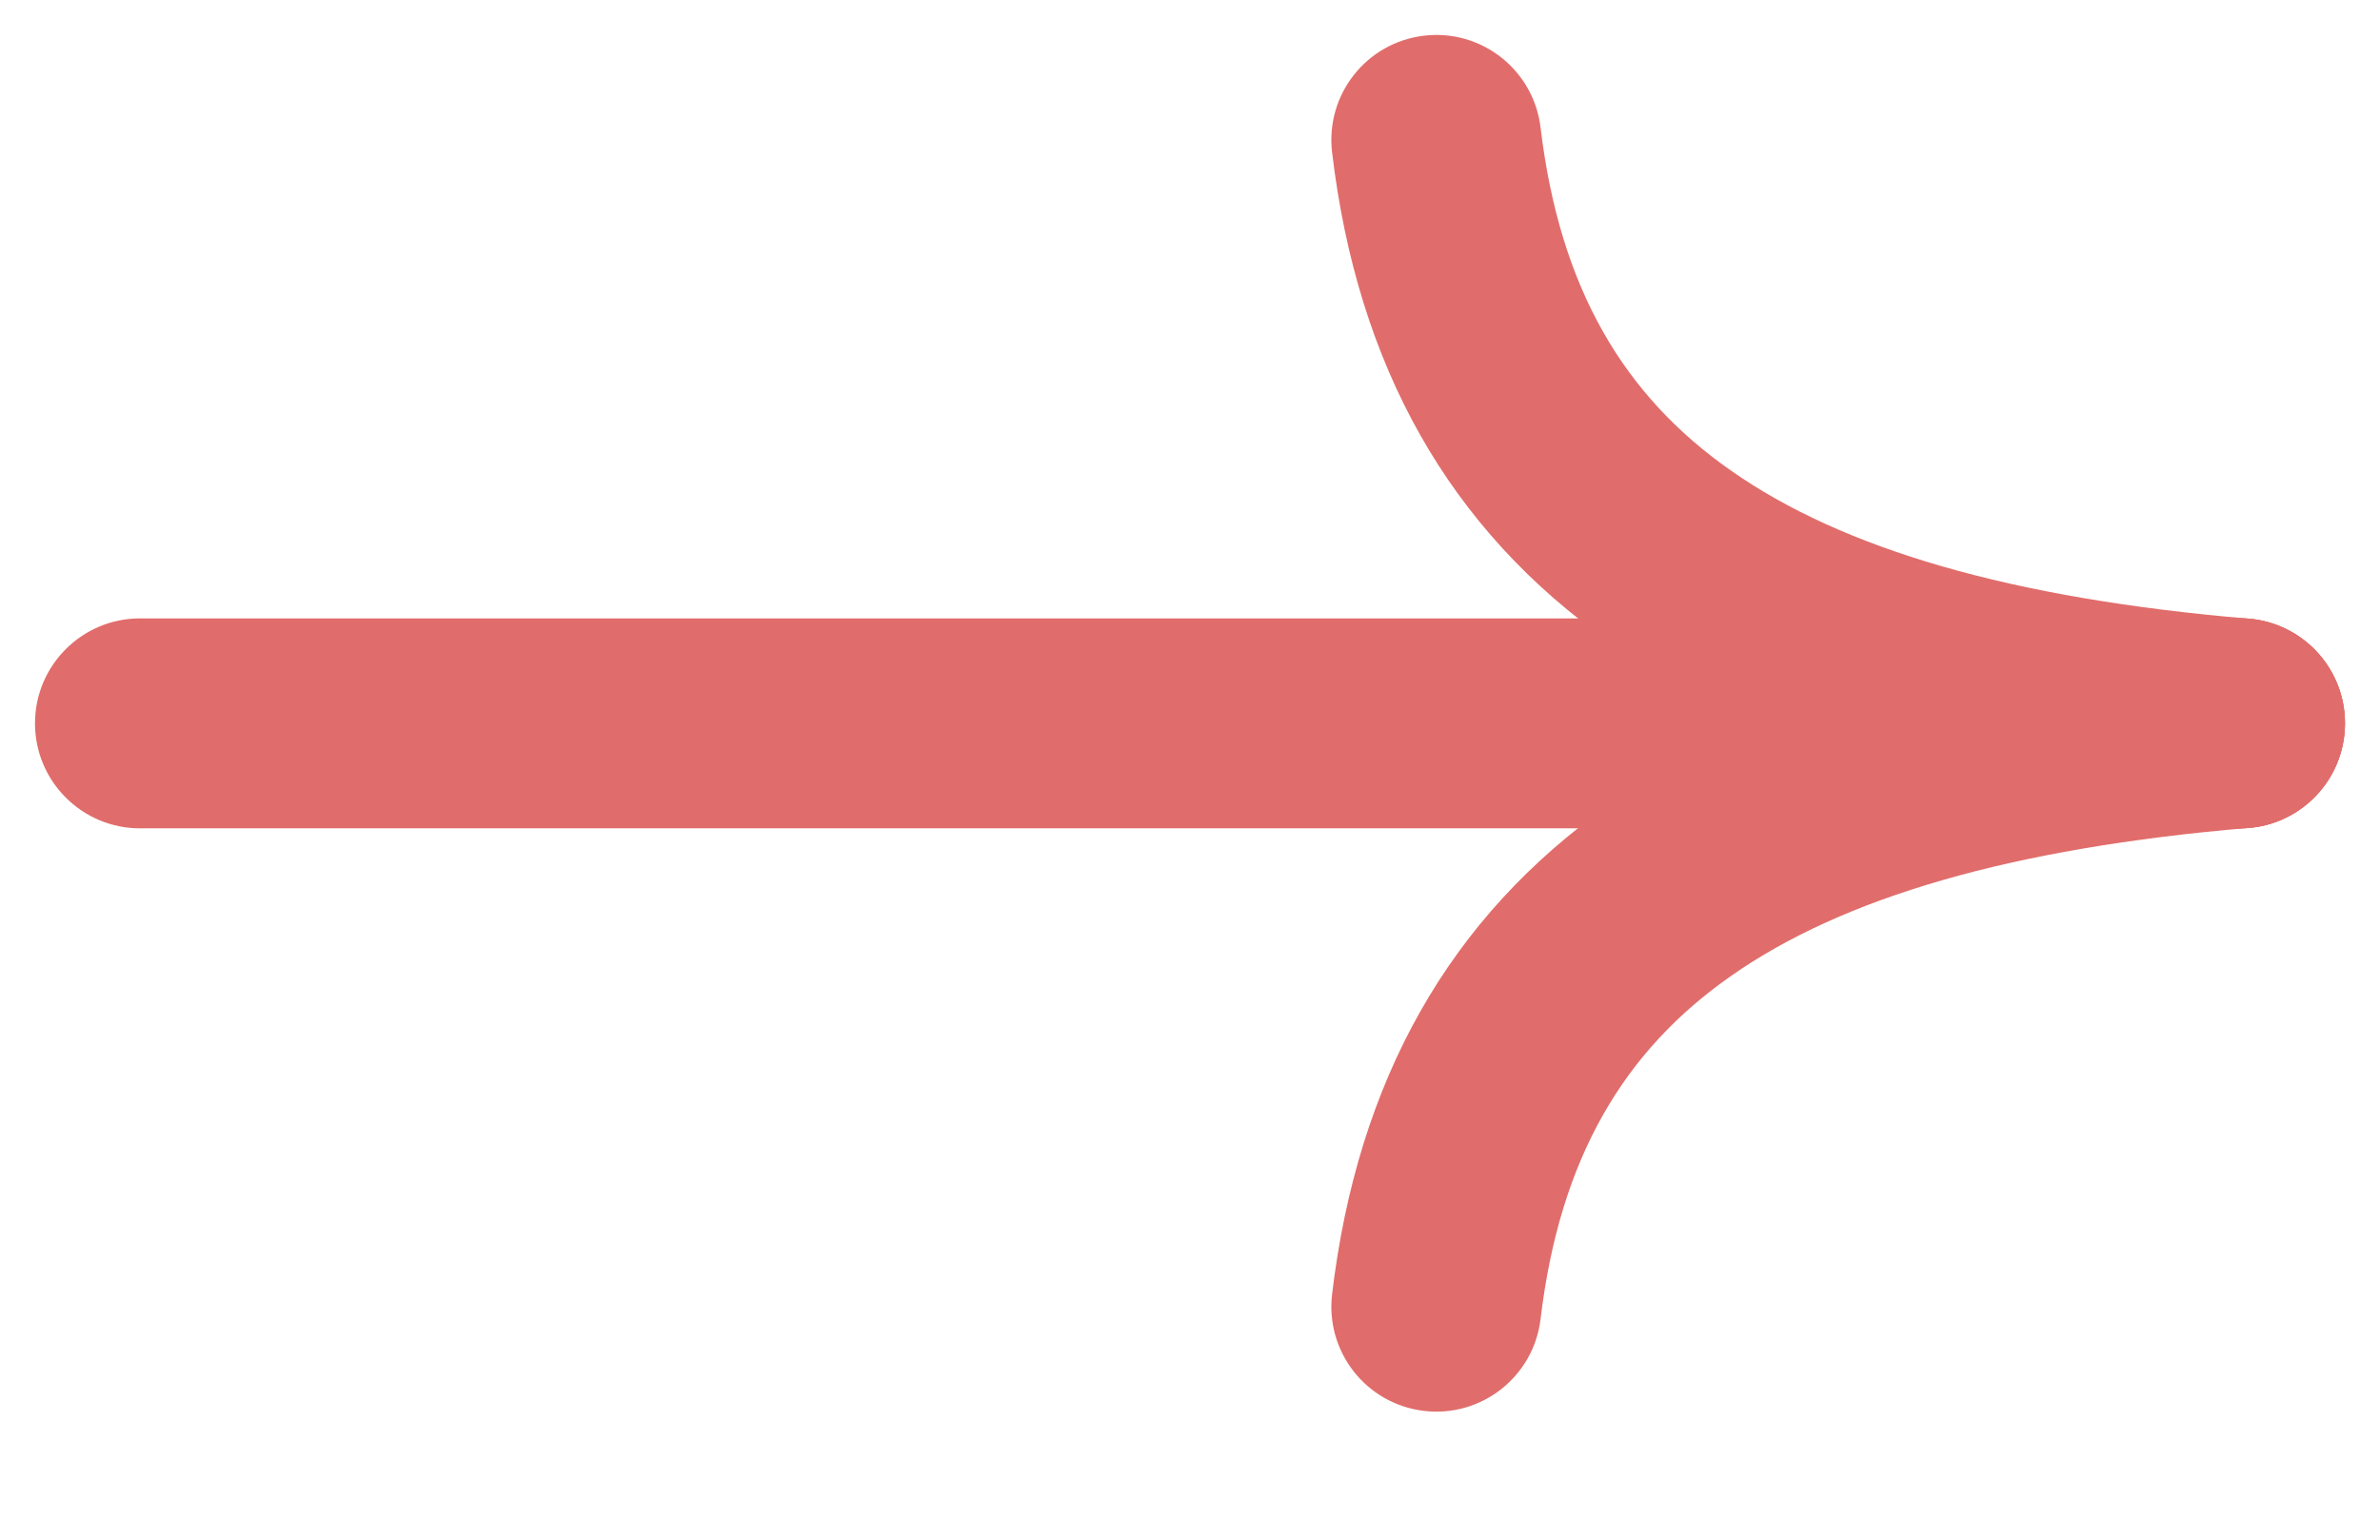 <?xml version="1.0" encoding="UTF-8"?> <svg xmlns="http://www.w3.org/2000/svg" width="17" height="11" viewBox="0 0 17 11" fill="none"> <path d="M1 4.418C0.586 4.418 0.25 4.754 0.25 5.168C0.25 5.582 0.586 5.918 1 5.918V4.418ZM16 5.918C16.414 5.918 16.75 5.582 16.75 5.168C16.75 4.754 16.414 4.418 16 4.418V5.918ZM1 5.918H16V4.418H1V5.918Z" fill="#E06D6B"></path> <path d="M15.936 5.915C16.349 5.95 16.712 5.644 16.747 5.231C16.782 4.818 16.476 4.455 16.063 4.42L15.936 5.915ZM11.004 0.911C10.955 0.5 10.582 0.206 10.171 0.255C9.759 0.304 9.466 0.677 9.515 1.089L11.004 0.911ZM16.063 4.42C14.363 4.276 13.162 3.922 12.364 3.362C11.603 2.83 11.142 2.066 11.004 0.911L9.515 1.089C9.696 2.613 10.351 3.784 11.504 4.591C12.618 5.372 14.128 5.761 15.936 5.915L16.063 4.42Z" fill="#E06D6B"></path> <path d="M15.936 4.42C16.349 4.385 16.712 4.691 16.747 5.104C16.782 5.517 16.476 5.88 16.063 5.915L15.936 4.42ZM11.004 9.424C10.955 9.835 10.582 10.129 10.171 10.08C9.759 10.031 9.466 9.658 9.515 9.246L11.004 9.424ZM16.063 5.915C14.363 6.059 13.162 6.413 12.364 6.973C11.603 7.505 11.142 8.269 11.004 9.424L9.515 9.246C9.696 7.722 10.351 6.551 11.504 5.744C12.618 4.963 14.128 4.573 15.936 4.42L16.063 5.915Z" fill="#E06D6B"></path> </svg> 